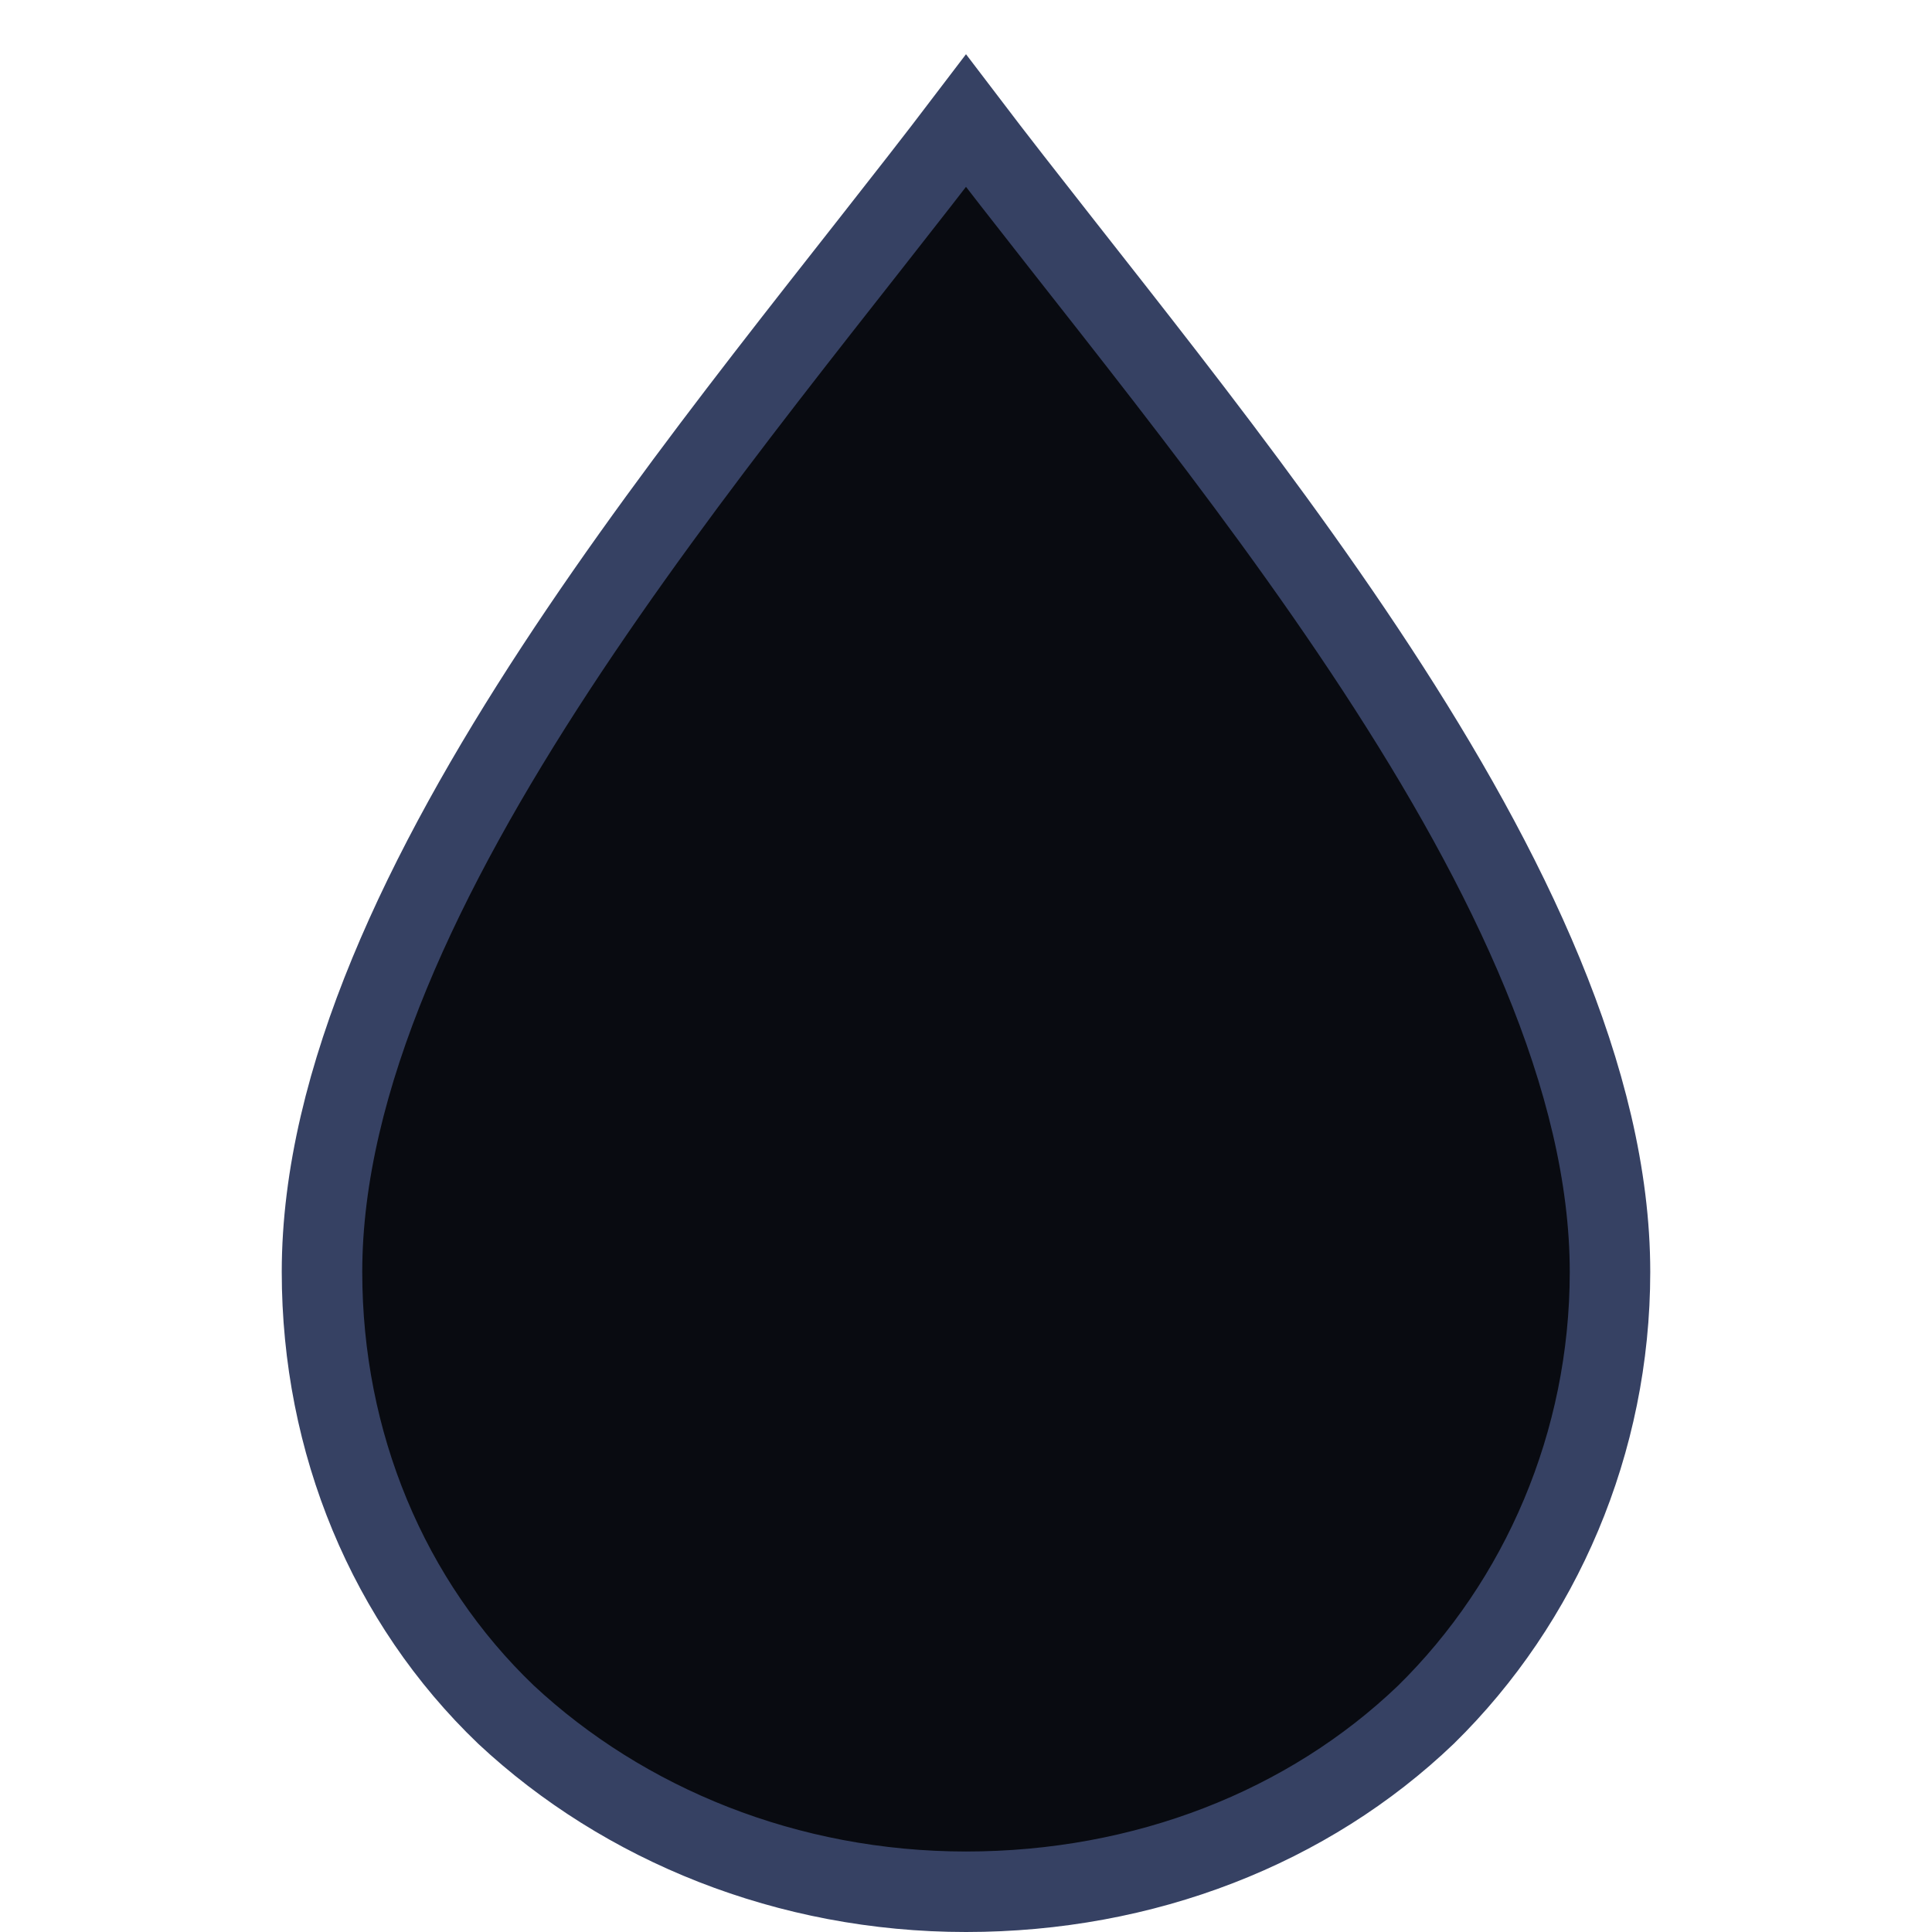 <svg xmlns="http://www.w3.org/2000/svg" fill="none" viewBox="0 0 24 24" height="24" width="24">
    <path stroke="#364163" fill="#090B11" d="M17.714 21.3C16.25 22.702 14.216 23.5 12 23.5C9.784 23.5 7.75 22.666 6.286 21.3C4.821 19.898 4 17.921 4 15.8C4 11.025 9.071 5.355 12 1.5C14.929 5.355 20 11.025 20 15.8C20 17.921 19.142 19.898 17.714 21.3Z"></path>
</svg>

